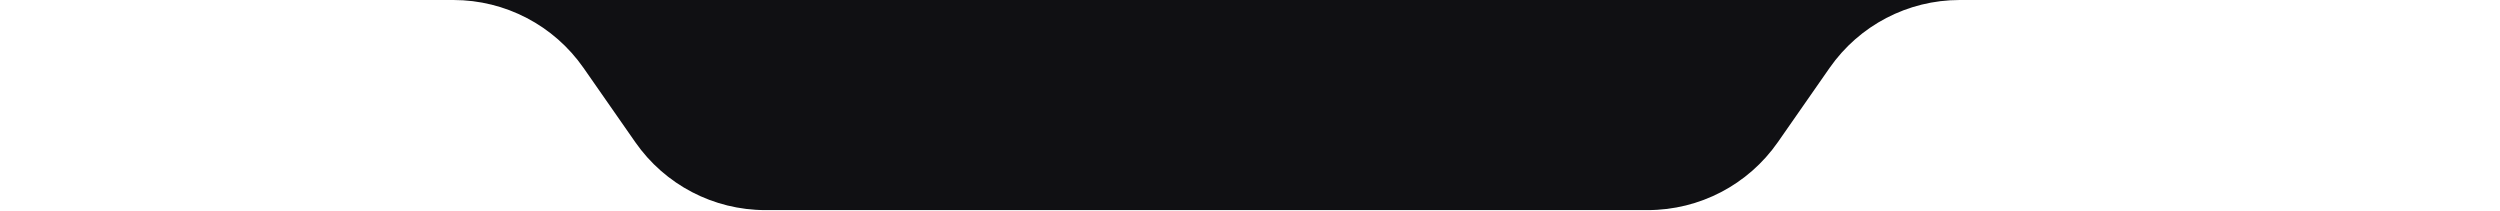 <svg xmlns="http://www.w3.org/2000/svg" width="473" height="40" viewBox="0 0 473 40" fill="none"><path d="M110.403 12.848L120.198 26.902C125.807 34.952 134.999 39.75 144.811 39.75H311.752C321.564 39.75 330.755 34.952 336.365 26.902L346.159 12.848C351.769 4.798 360.961 0 370.772 0H85.79C95.602 0 104.794 4.798 110.403 12.848Z" fill="#101013"></path></svg>